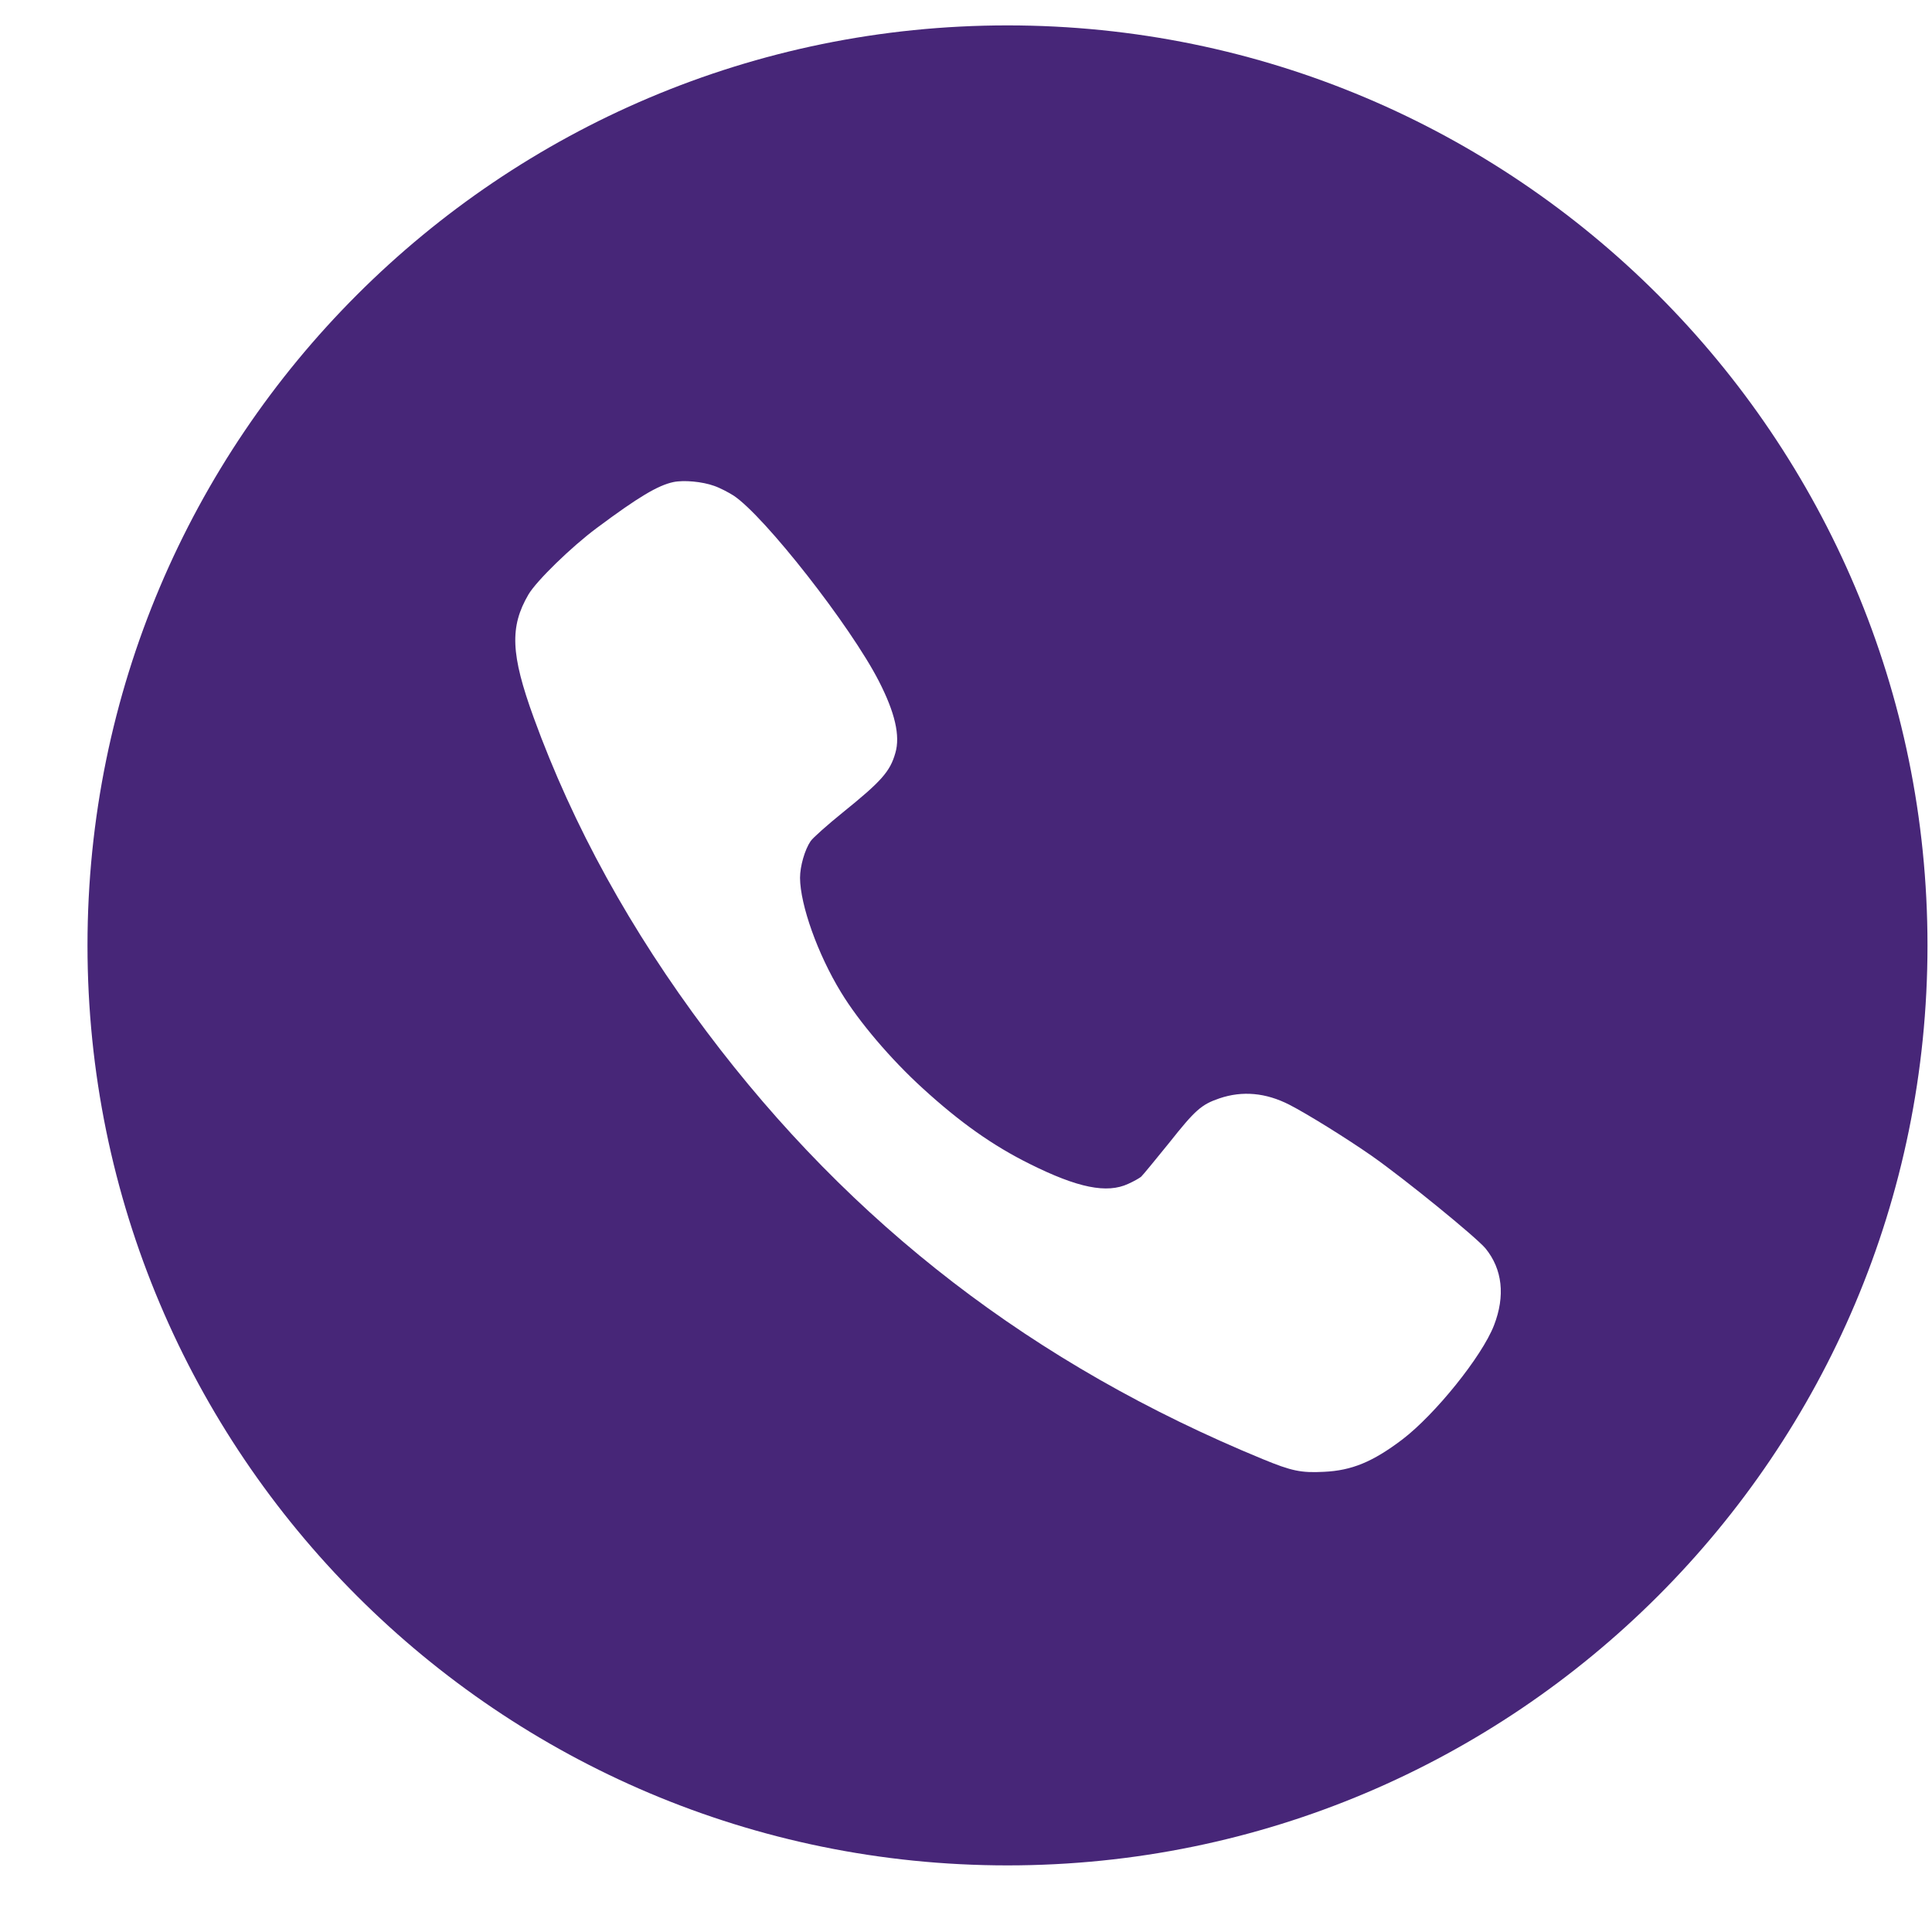 <?xml version="1.0" encoding="UTF-8"?> <svg xmlns="http://www.w3.org/2000/svg" width="21" height="21" viewBox="0 0 21 21" fill="none"><path fill-rule="evenodd" clip-rule="evenodd" d="M10.951 0.276C16.474 0.276 20.951 4.753 20.951 10.276C20.951 15.799 16.474 20.276 10.951 20.276C5.428 20.276 0.951 15.799 0.951 10.276C0.951 4.753 5.428 0.276 10.951 0.276ZM7.762 5.281C7.824 5.302 7.919 5.352 7.974 5.387C8.31 5.61 9.247 6.806 9.553 7.404C9.728 7.745 9.787 7.998 9.732 8.185C9.675 8.386 9.581 8.492 9.162 8.83C8.994 8.966 8.836 9.106 8.811 9.143C8.748 9.235 8.696 9.415 8.696 9.542C8.698 9.837 8.889 10.373 9.141 10.785C9.335 11.105 9.684 11.515 10.029 11.829C10.435 12.2 10.792 12.453 11.196 12.653C11.714 12.911 12.031 12.976 12.263 12.868C12.322 12.842 12.383 12.807 12.403 12.791C12.421 12.775 12.557 12.609 12.706 12.425C12.992 12.064 13.058 12.006 13.254 11.939C13.504 11.854 13.759 11.877 14.015 12.008C14.21 12.108 14.635 12.372 14.909 12.563C15.27 12.816 16.042 13.445 16.147 13.57C16.331 13.796 16.363 14.086 16.239 14.406C16.108 14.744 15.598 15.376 15.242 15.647C14.92 15.891 14.692 15.984 14.391 15.998C14.143 16.011 14.04 15.99 13.723 15.859C11.238 14.836 9.254 13.309 7.679 11.211C6.856 10.115 6.229 8.978 5.801 7.8C5.551 7.112 5.539 6.813 5.744 6.462C5.832 6.313 6.209 5.946 6.484 5.741C6.94 5.401 7.151 5.276 7.319 5.24C7.434 5.216 7.634 5.235 7.762 5.281V5.281Z" fill="#472678"></path></svg> 